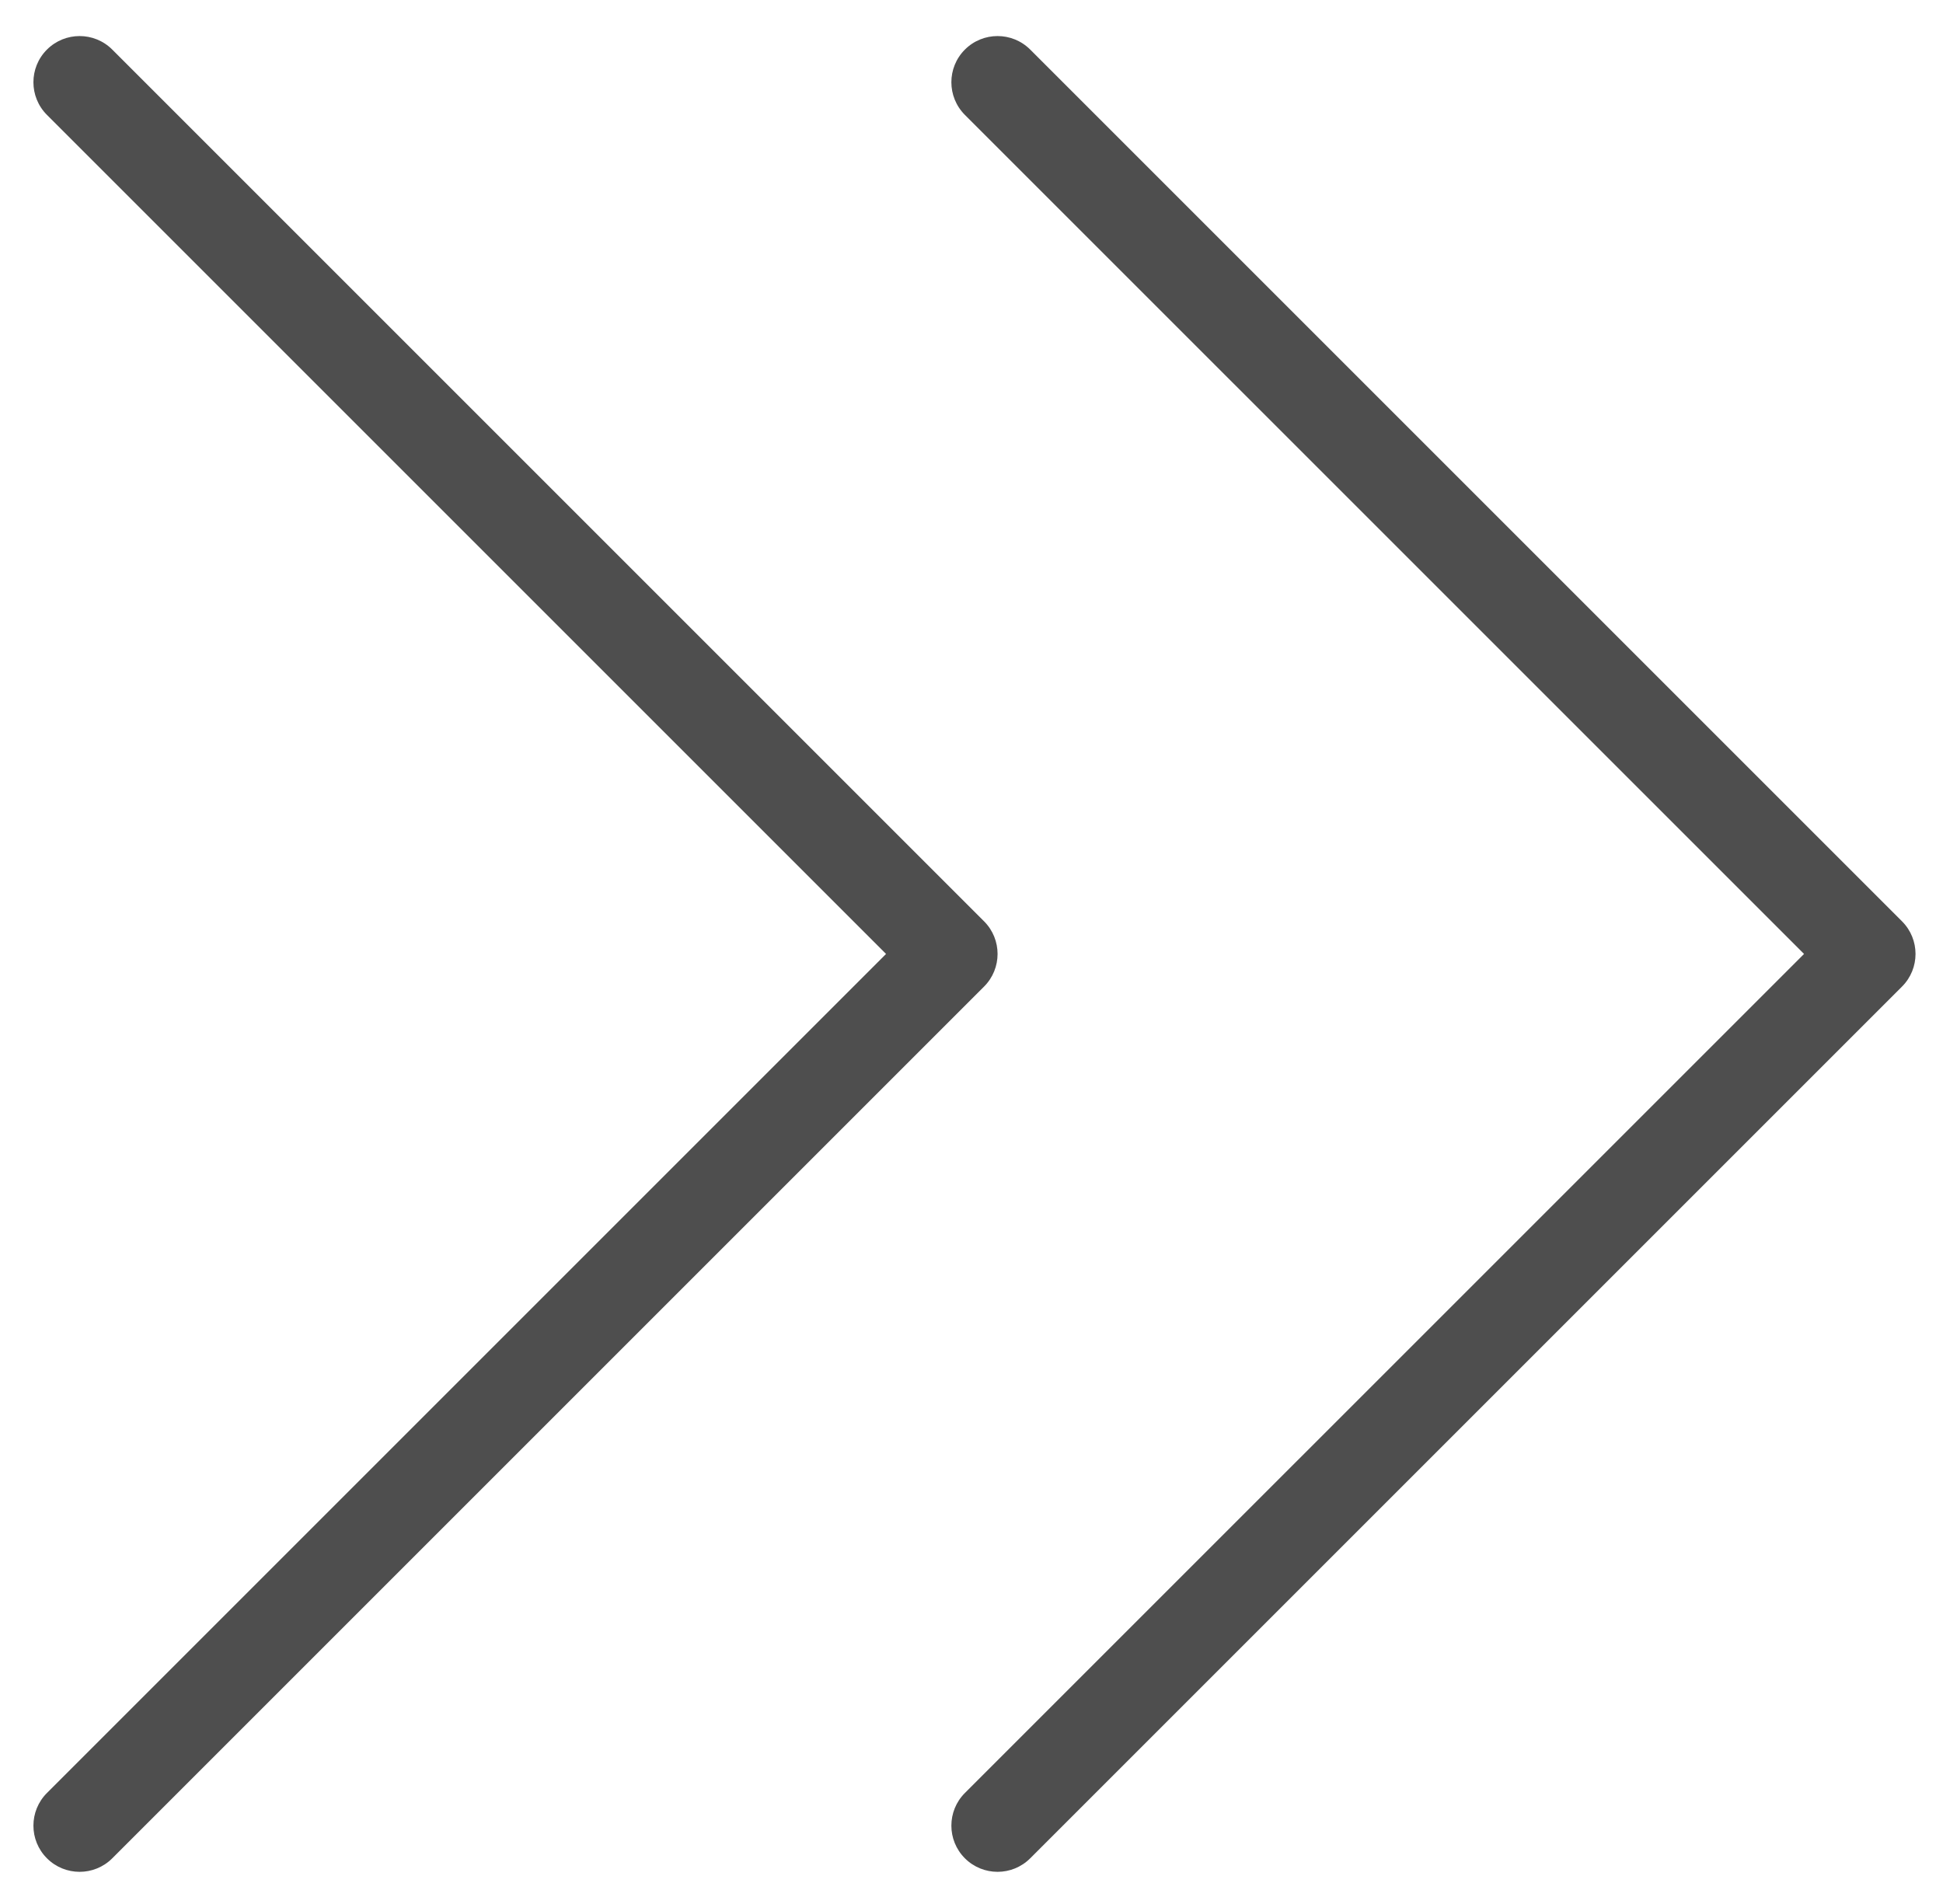 <?xml version="1.0" encoding="UTF-8"?> <svg xmlns="http://www.w3.org/2000/svg" width="50" height="49" viewBox="0 0 50 49" fill="none"> <path d="M25.671 48.172C25.367 48.172 25.062 48.056 24.83 47.824C24.598 47.592 24.482 47.288 24.482 46.984C24.482 46.679 24.598 46.375 24.83 46.143L46.424 24.55L24.83 2.957C24.366 2.492 24.366 1.74 24.83 1.276C25.294 0.812 26.047 0.812 26.511 1.276L48.945 23.71C49.177 23.942 49.293 24.246 49.293 24.55C49.293 24.854 49.177 25.158 48.945 25.39L26.511 47.824C26.279 48.056 25.975 48.172 25.671 48.172Z" fill="#4E4E4E"></path> <path d="M2.049 48.172C1.744 48.172 1.44 48.056 1.208 47.824C0.976 47.592 0.86 47.288 0.86 46.984C0.86 46.679 0.976 46.375 1.208 46.143L22.801 24.55L1.208 2.957C0.744 2.492 0.744 1.74 1.208 1.276C1.672 0.812 2.425 0.812 2.889 1.276L25.323 23.71C25.555 23.942 25.671 24.246 25.671 24.55C25.671 24.854 25.555 25.158 25.323 25.39L2.889 47.824C2.657 48.056 2.353 48.172 2.049 48.172Z" fill="#4E4E4E"></path> </svg> 